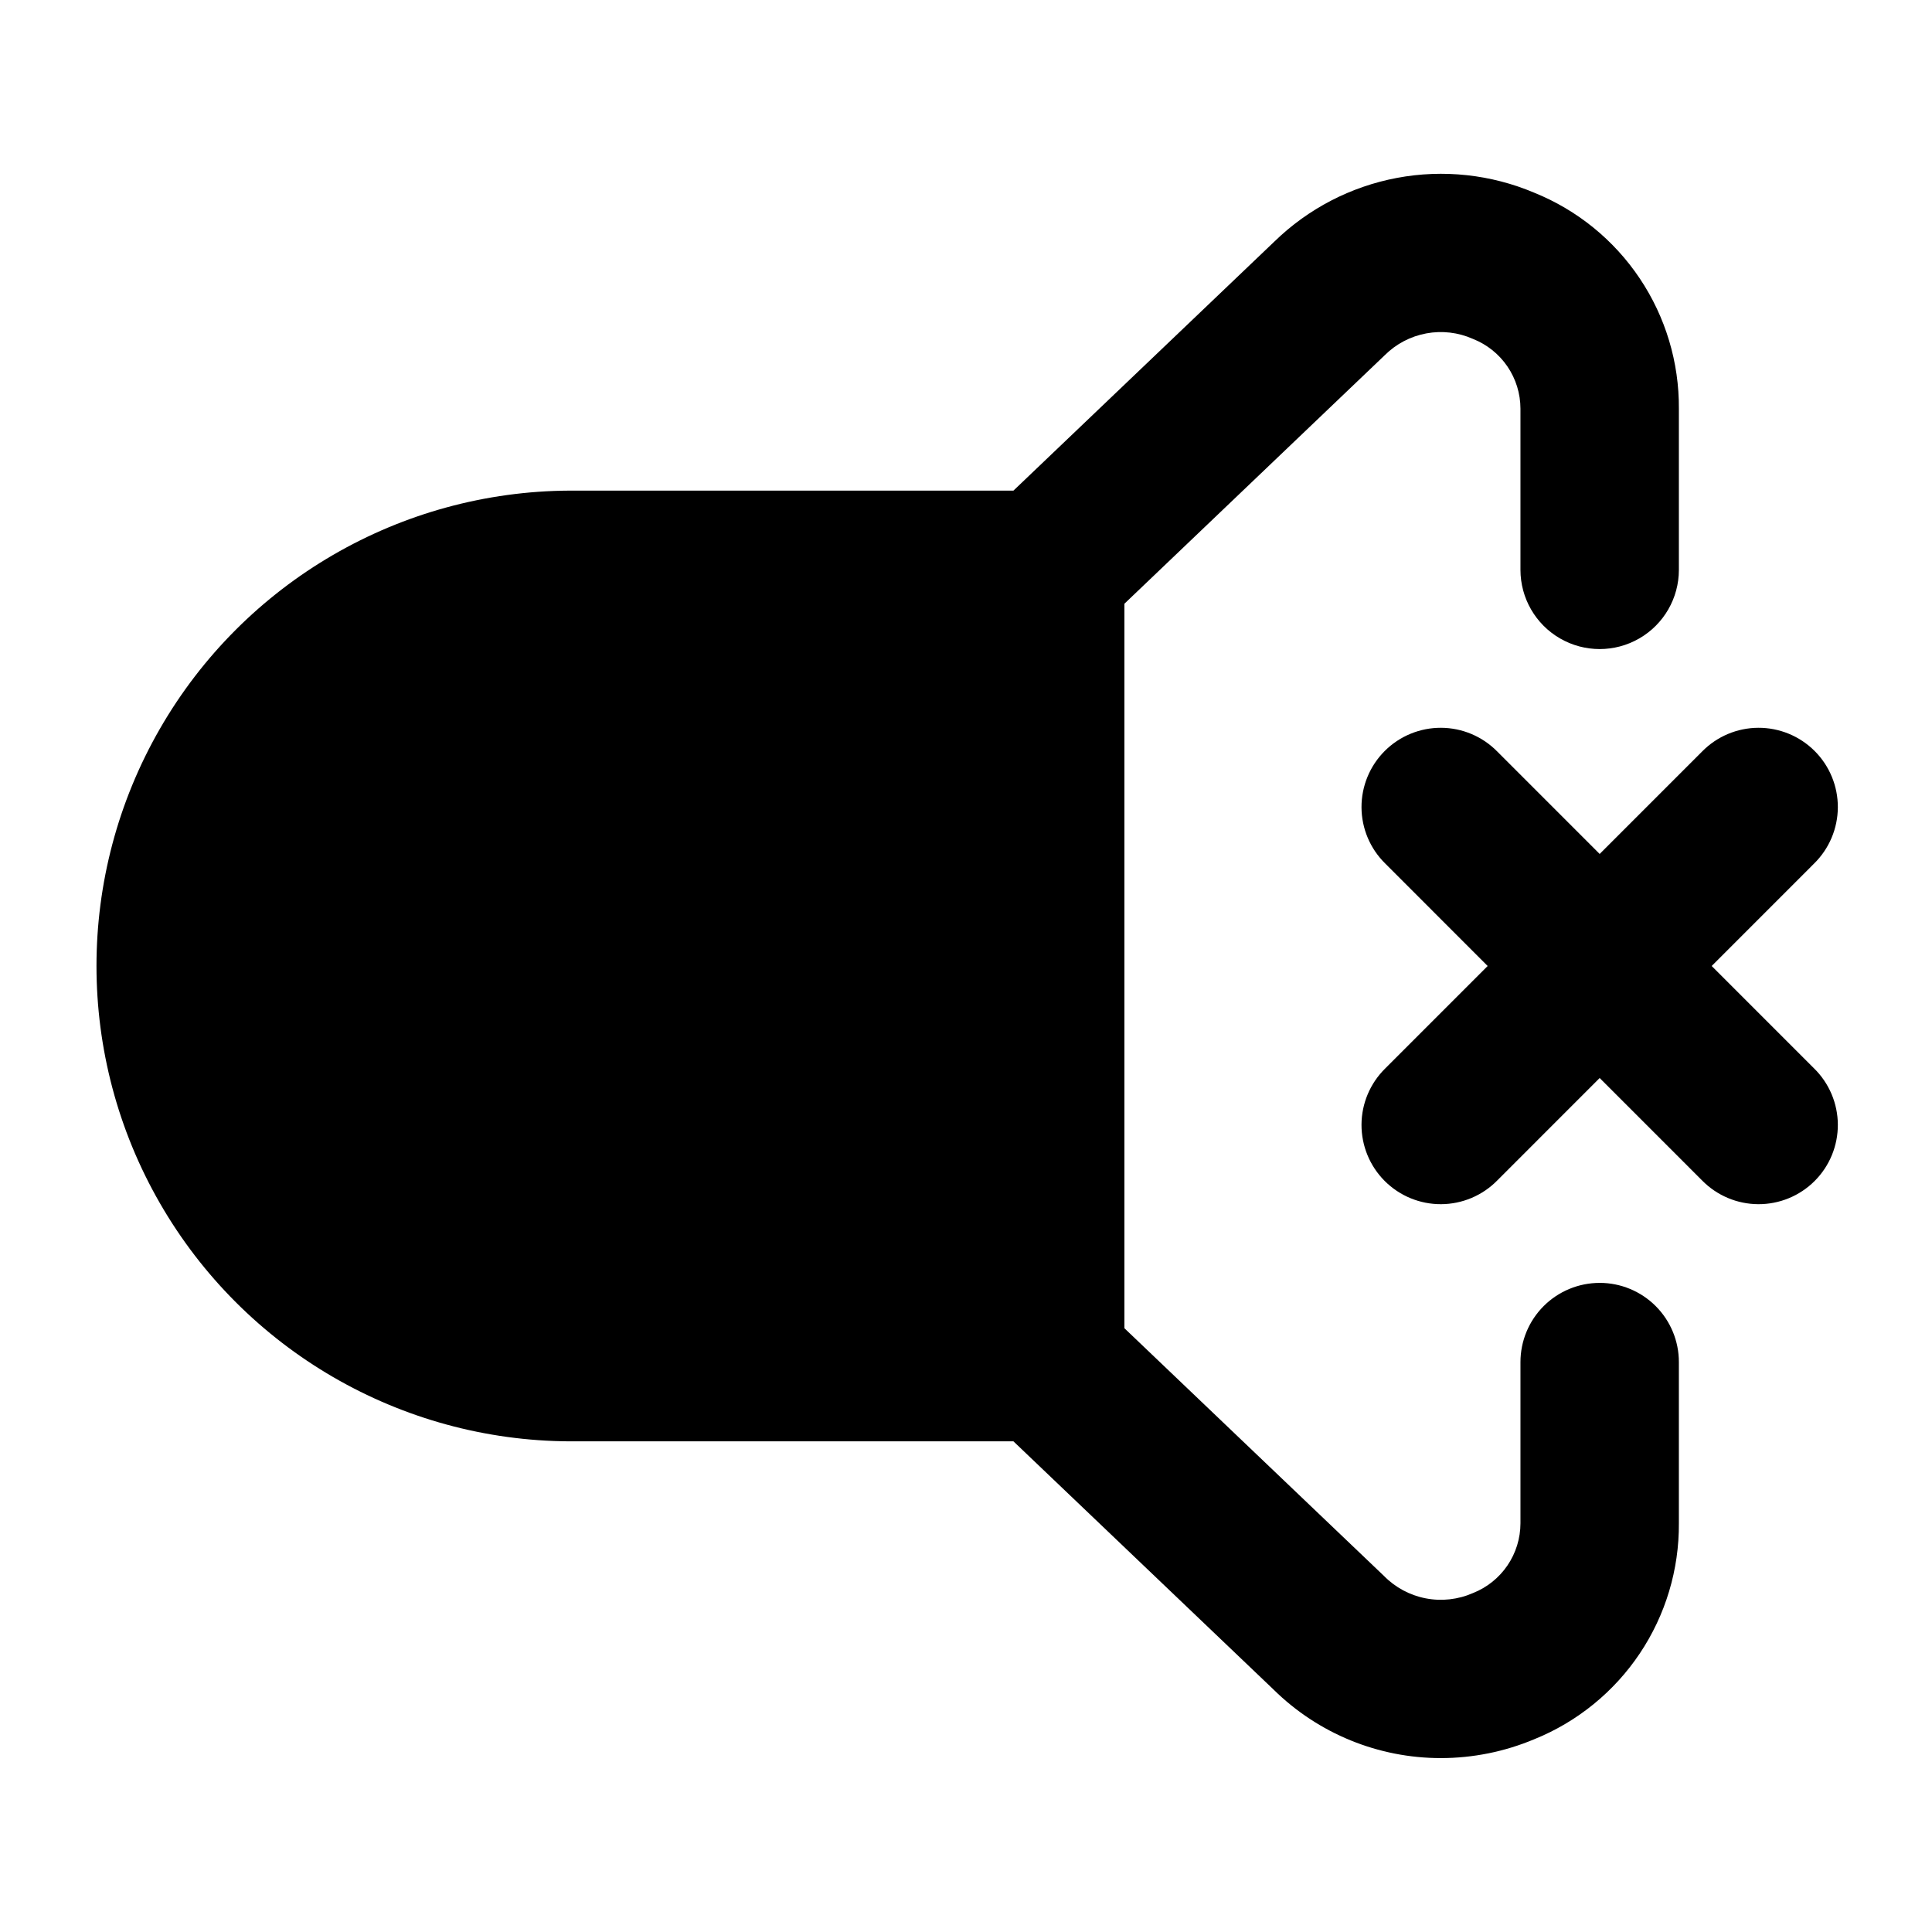 <?xml version="1.0" encoding="UTF-8"?>
<!-- Uploaded to: ICON Repo, www.svgrepo.com, Generator: ICON Repo Mixer Tools -->
<svg fill="#000000" width="800px" height="800px" version="1.1" viewBox="144 144 512 512" xmlns="http://www.w3.org/2000/svg">
 <path d="m567.93 483.98c-5.566 0-10.906 2.211-14.844 6.148-3.934 3.938-6.148 9.277-6.148 14.844v42.711c-0.004 3.992-1.207 7.887-3.453 11.184-2.246 3.301-5.43 5.848-9.141 7.312-3.93 1.727-8.293 2.215-12.508 1.402s-8.082-2.891-11.086-5.957l-68.77-65.629v-192l68.98-65.848c3.004-3 6.844-5.019 11.02-5.793 4.172-0.777 8.484-0.27 12.363 1.457 3.711 1.465 6.898 4.012 9.141 7.309 2.246 3.297 3.449 7.195 3.453 11.188v42.707c0 7.5 4.004 14.43 10.496 18.18 6.496 3.75 14.5 3.75 20.992 0 6.496-3.75 10.496-10.68 10.496-18.18v-42.707c0.082-12.281-3.527-24.301-10.359-34.504-6.832-10.207-16.57-18.121-27.953-22.727-11.473-4.863-24.121-6.231-36.367-3.938s-23.539 8.148-32.473 16.836l-69.195 66.043h-117.54c-44.887 0.184-86.285 24.234-108.67 63.137-22.391 38.902-22.391 86.781 0 125.68 22.387 38.902 63.785 62.953 108.67 63.137h117.54l68.992 65.836h-0.004c11.816 11.613 27.727 18.117 44.293 18.105 8.5-0.004 16.91-1.707 24.746-5 11.383-4.606 21.125-12.52 27.957-22.723 6.836-10.207 10.445-22.227 10.363-34.508v-42.711c0.004-5.566-2.207-10.906-6.144-14.844s-9.277-6.152-14.848-6.152zm56.824-56.836h0.004c3.996 3.926 6.262 9.281 6.289 14.883 0.027 5.602-2.184 10.984-6.144 14.945-3.961 3.961-9.34 6.176-14.945 6.148-5.602-0.023-10.961-2.289-14.883-6.285l-27.145-27.148-27.145 27.148h0.004c-3.926 3.996-9.285 6.262-14.887 6.285-5.602 0.027-10.98-2.188-14.941-6.148-3.961-3.961-6.172-9.344-6.148-14.945 0.027-5.602 2.293-10.957 6.293-14.883l27.141-27.145-27.141-27.152c-4-3.922-6.266-9.281-6.293-14.883-0.023-5.602 2.188-10.98 6.148-14.941 3.961-3.961 9.34-6.176 14.941-6.152 5.602 0.027 10.961 2.293 14.887 6.289l27.141 27.148 27.145-27.148c3.922-3.996 9.281-6.262 14.883-6.289 5.606-0.023 10.984 2.191 14.945 6.152 3.961 3.961 6.172 9.34 6.144 14.941-0.027 5.602-2.293 10.961-6.289 14.883l-27.141 27.152z"/>
</svg>